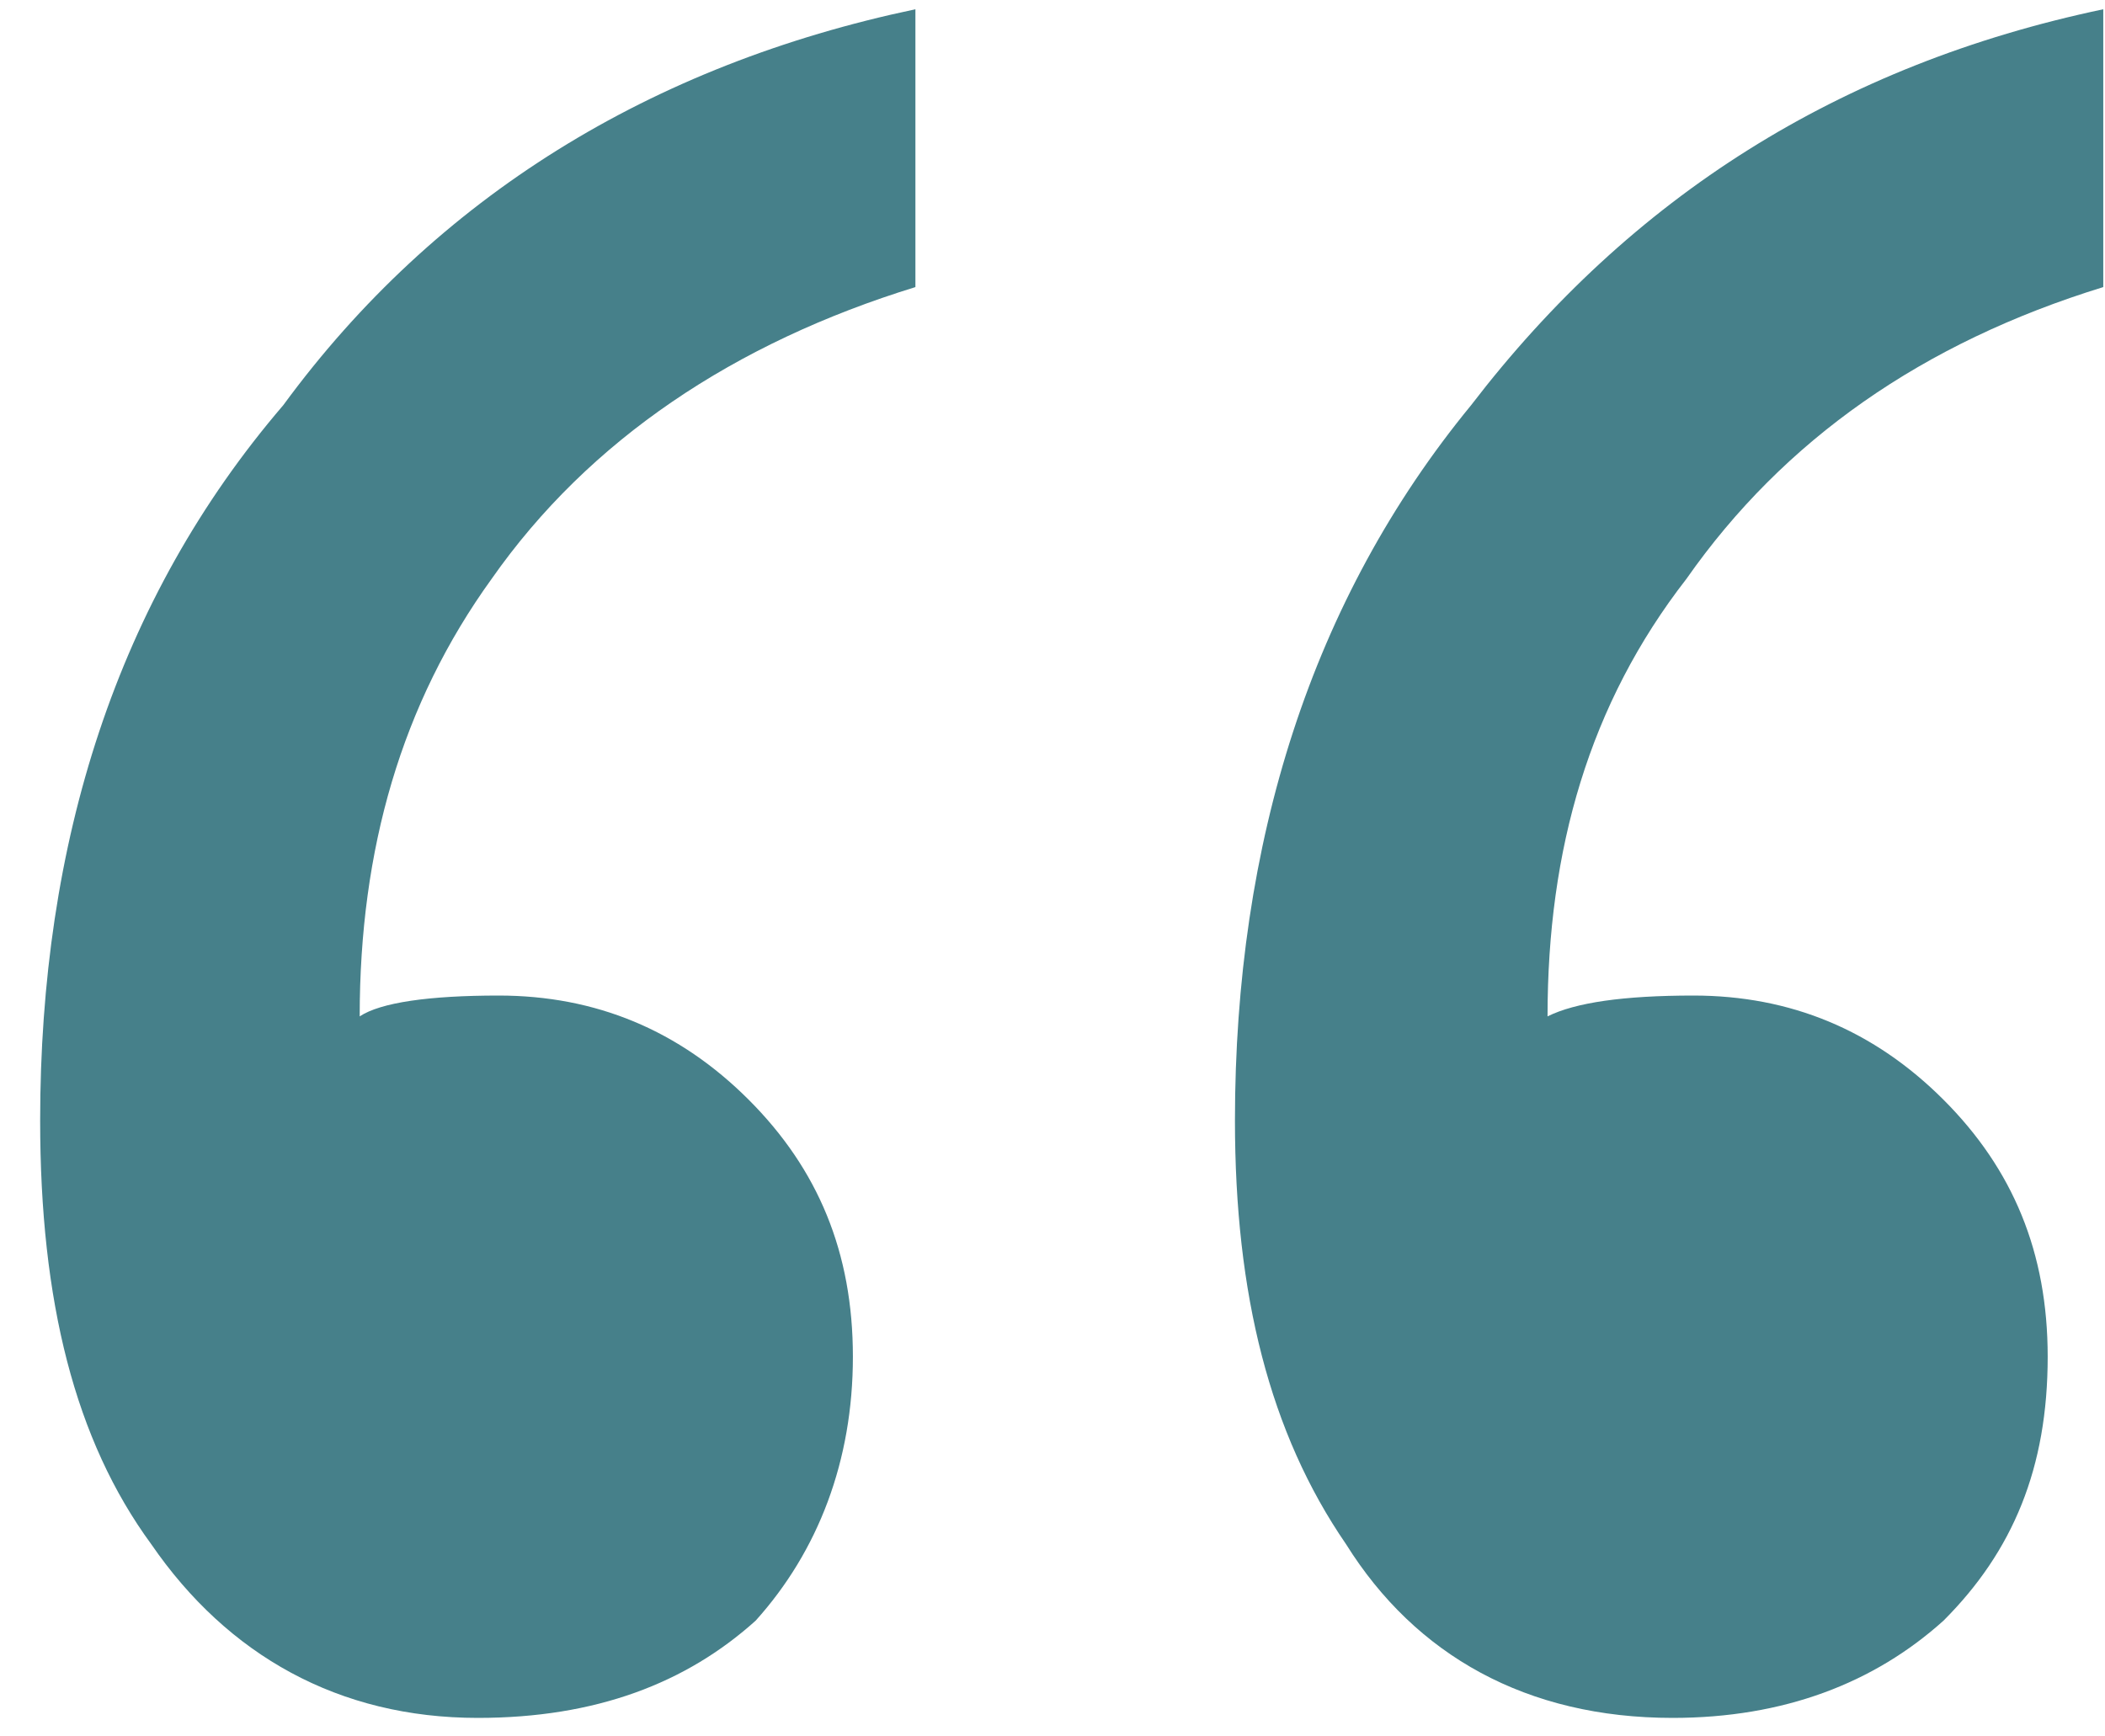 <svg xmlns="http://www.w3.org/2000/svg" width="40" height="33" viewBox="0 0 40 33" fill="none"><path d="M39.967 0.176V5.456C36.535 6.512 33.895 8.36 32.047 11C30.199 13.376 29.407 16.148 29.407 19.316C29.935 19.052 30.859 18.92 32.179 18.92C34.027 18.92 35.611 19.58 36.931 20.9C38.251 22.22 38.911 23.804 38.911 25.784C38.911 27.896 38.251 29.48 36.931 30.8C35.611 31.988 33.895 32.648 31.783 32.648C29.011 32.648 26.899 31.46 25.579 29.348C24.127 27.236 23.467 24.596 23.467 21.296C23.467 16.016 24.919 11.396 27.955 7.7C30.991 3.74 34.951 1.232 39.967 0.176ZM17.395 0.176V5.456C13.963 6.512 11.191 8.36 9.343 11C7.627 13.376 6.835 16.148 6.835 19.316C7.231 19.052 8.155 18.92 9.475 18.92C11.323 18.92 12.907 19.58 14.227 20.9C15.547 22.22 16.207 23.804 16.207 25.784C16.207 27.764 15.547 29.48 14.359 30.8C13.039 31.988 11.323 32.648 9.079 32.648C6.439 32.648 4.327 31.46 2.875 29.348C1.423 27.368 0.763 24.728 0.763 21.296C0.763 16.016 2.215 11.396 5.383 7.7C8.287 3.74 12.379 1.232 17.395 0.176Z" fill="#46808A"></path></svg>
